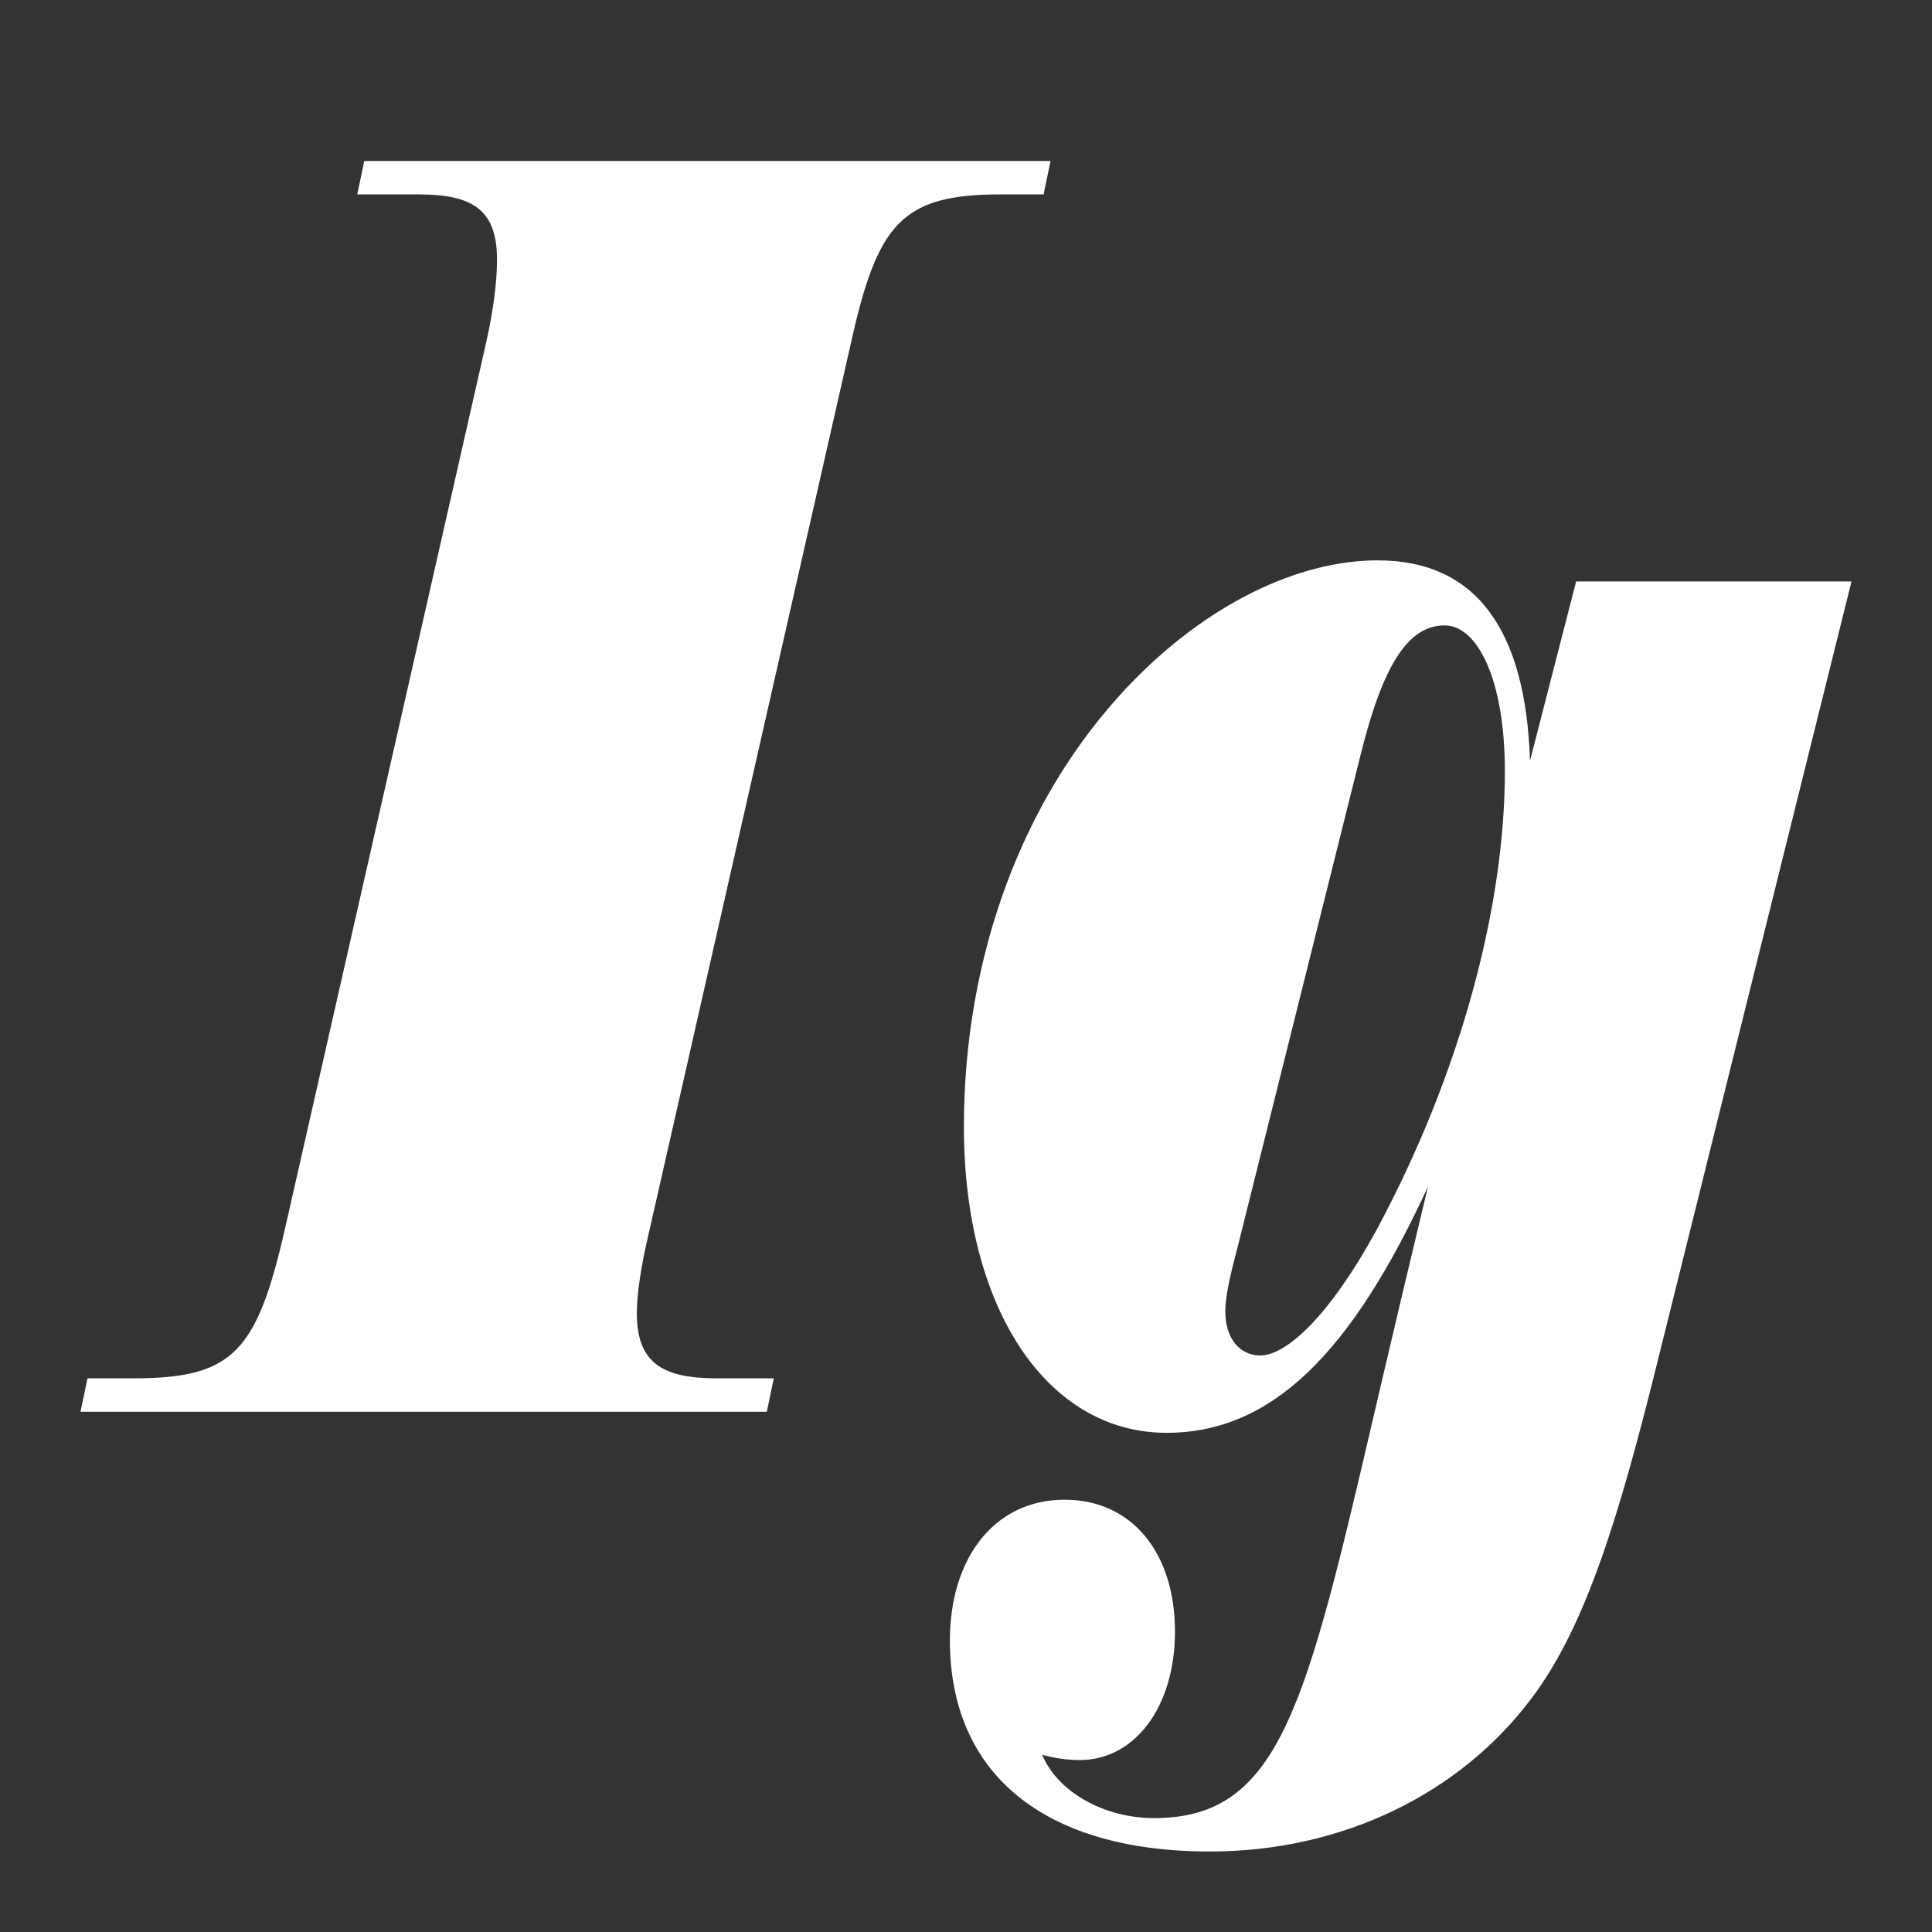 <svg width="24" height="24" viewBox="0 0 24 24" fill="none" xmlns="http://www.w3.org/2000/svg">
<rect x="0" y="0" width="24" height="24" fill="#333333" stroke="none"/>
<path fill-rule="evenodd" clip-rule="evenodd" d="M1.66 17.122H1.087L1 17.537H9.526L9.612 17.122H8.901C8.223 17.122 7.911 16.925 7.911 16.313C7.911 16.073 7.963 15.723 8.067 15.286L10.568 4.273C10.897 2.787 11.193 2.415 12.425 2.415H12.964L13.05 2H4.525L4.438 2.415H5.202C5.879 2.415 6.174 2.612 6.174 3.224C6.174 3.464 6.14 3.814 6.035 4.273L3.535 15.286C3.188 16.794 2.893 17.122 1.66 17.122ZM19.024 21.099C19.701 20.203 20.118 18.826 20.604 16.86L23 7.223H19.579L19.006 9.452C18.954 7.813 18.329 6.961 17.114 6.961C16.124 6.961 14.978 7.507 14.005 8.534C12.703 9.911 11.974 11.877 11.974 13.997C11.974 16.27 13.016 17.799 14.492 17.799C15.794 17.799 16.784 16.816 17.739 14.74L17.426 16.051C17.303 16.568 17.191 17.049 17.086 17.497C16.221 21.21 15.9 22.585 14.335 22.585C13.71 22.585 13.137 22.257 12.946 21.798C13.102 21.842 13.259 21.864 13.415 21.864C14.092 21.864 14.596 21.208 14.596 20.268C14.596 19.285 14.058 18.63 13.224 18.63C12.356 18.63 11.8 19.351 11.8 20.378C11.8 22.017 12.946 23 15.03 23C16.68 23 18.138 22.279 19.024 21.099ZM15.221 16.291C15.221 16.117 15.273 15.876 15.36 15.548L16.905 9.364C17.183 8.25 17.496 7.769 17.947 7.769C18.346 7.769 18.694 8.425 18.694 9.583C18.694 11.243 18.155 13.319 17.096 15.286C16.523 16.335 15.985 16.838 15.655 16.838C15.395 16.838 15.221 16.619 15.221 16.291Z" fill="white"/>
</svg>
